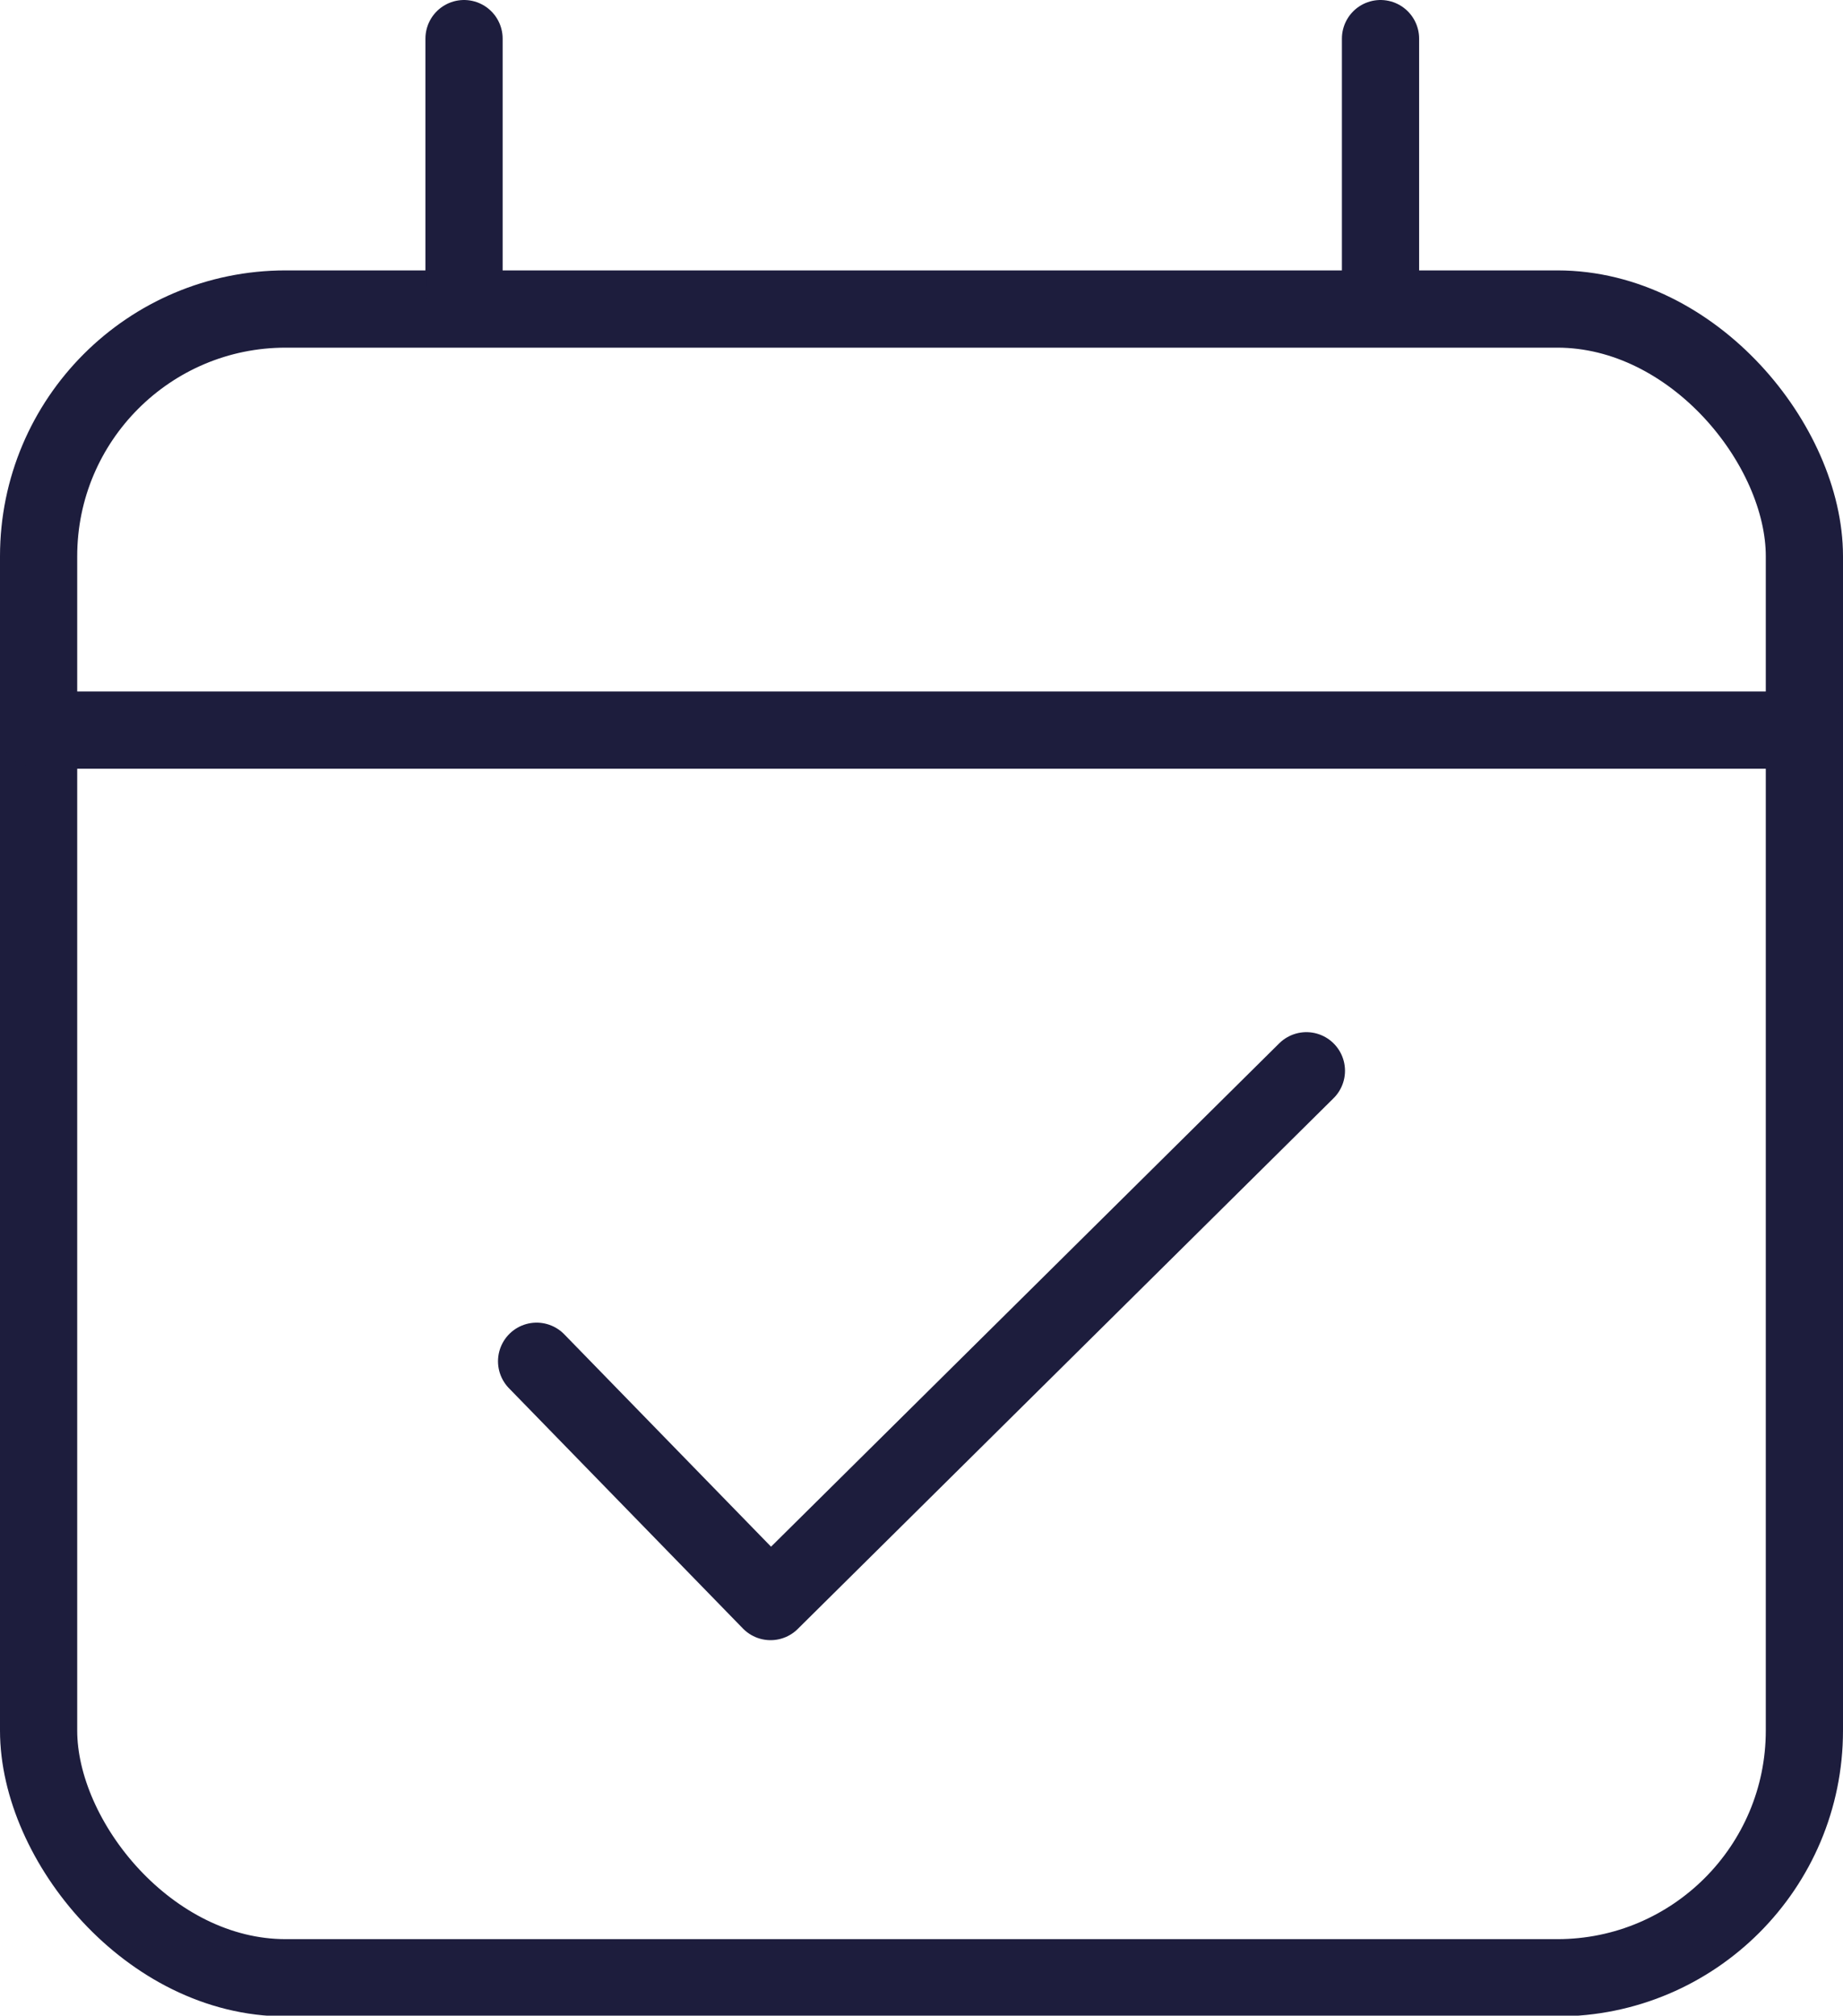 <?xml version="1.0" encoding="UTF-8"?>
<svg id="Capa_2" data-name="Capa 2" xmlns="http://www.w3.org/2000/svg" viewBox="0 0 23.87 26.09">
  <defs>
    <style>
      .cls-1 {
        fill: none;
        stroke: #1d1d3d;
        stroke-linecap: round;
        stroke-linejoin: round;
      }
    </style>
  </defs>
  <g id="Capa_1-2" data-name="Capa 1">
    <g>
      <rect class="cls-1" x=".5" y="4" width="22.87" height="21.6" rx="3.2" ry="3.2"/>
      <line class="cls-1" x1=".5" y1="9.45" x2="23.37" y2="9.45"/>
      <line class="cls-1" x1="6.01" y1=".5" x2="6.01" y2="3.71"/>
      <line class="cls-1" x1="17.88" y1=".5" x2="17.88" y2="3.71"/>
      <polyline class="cls-1" points="6.95 17.62 9.98 20.73 16.92 13.86"/>
    </g>
  </g>
</svg>